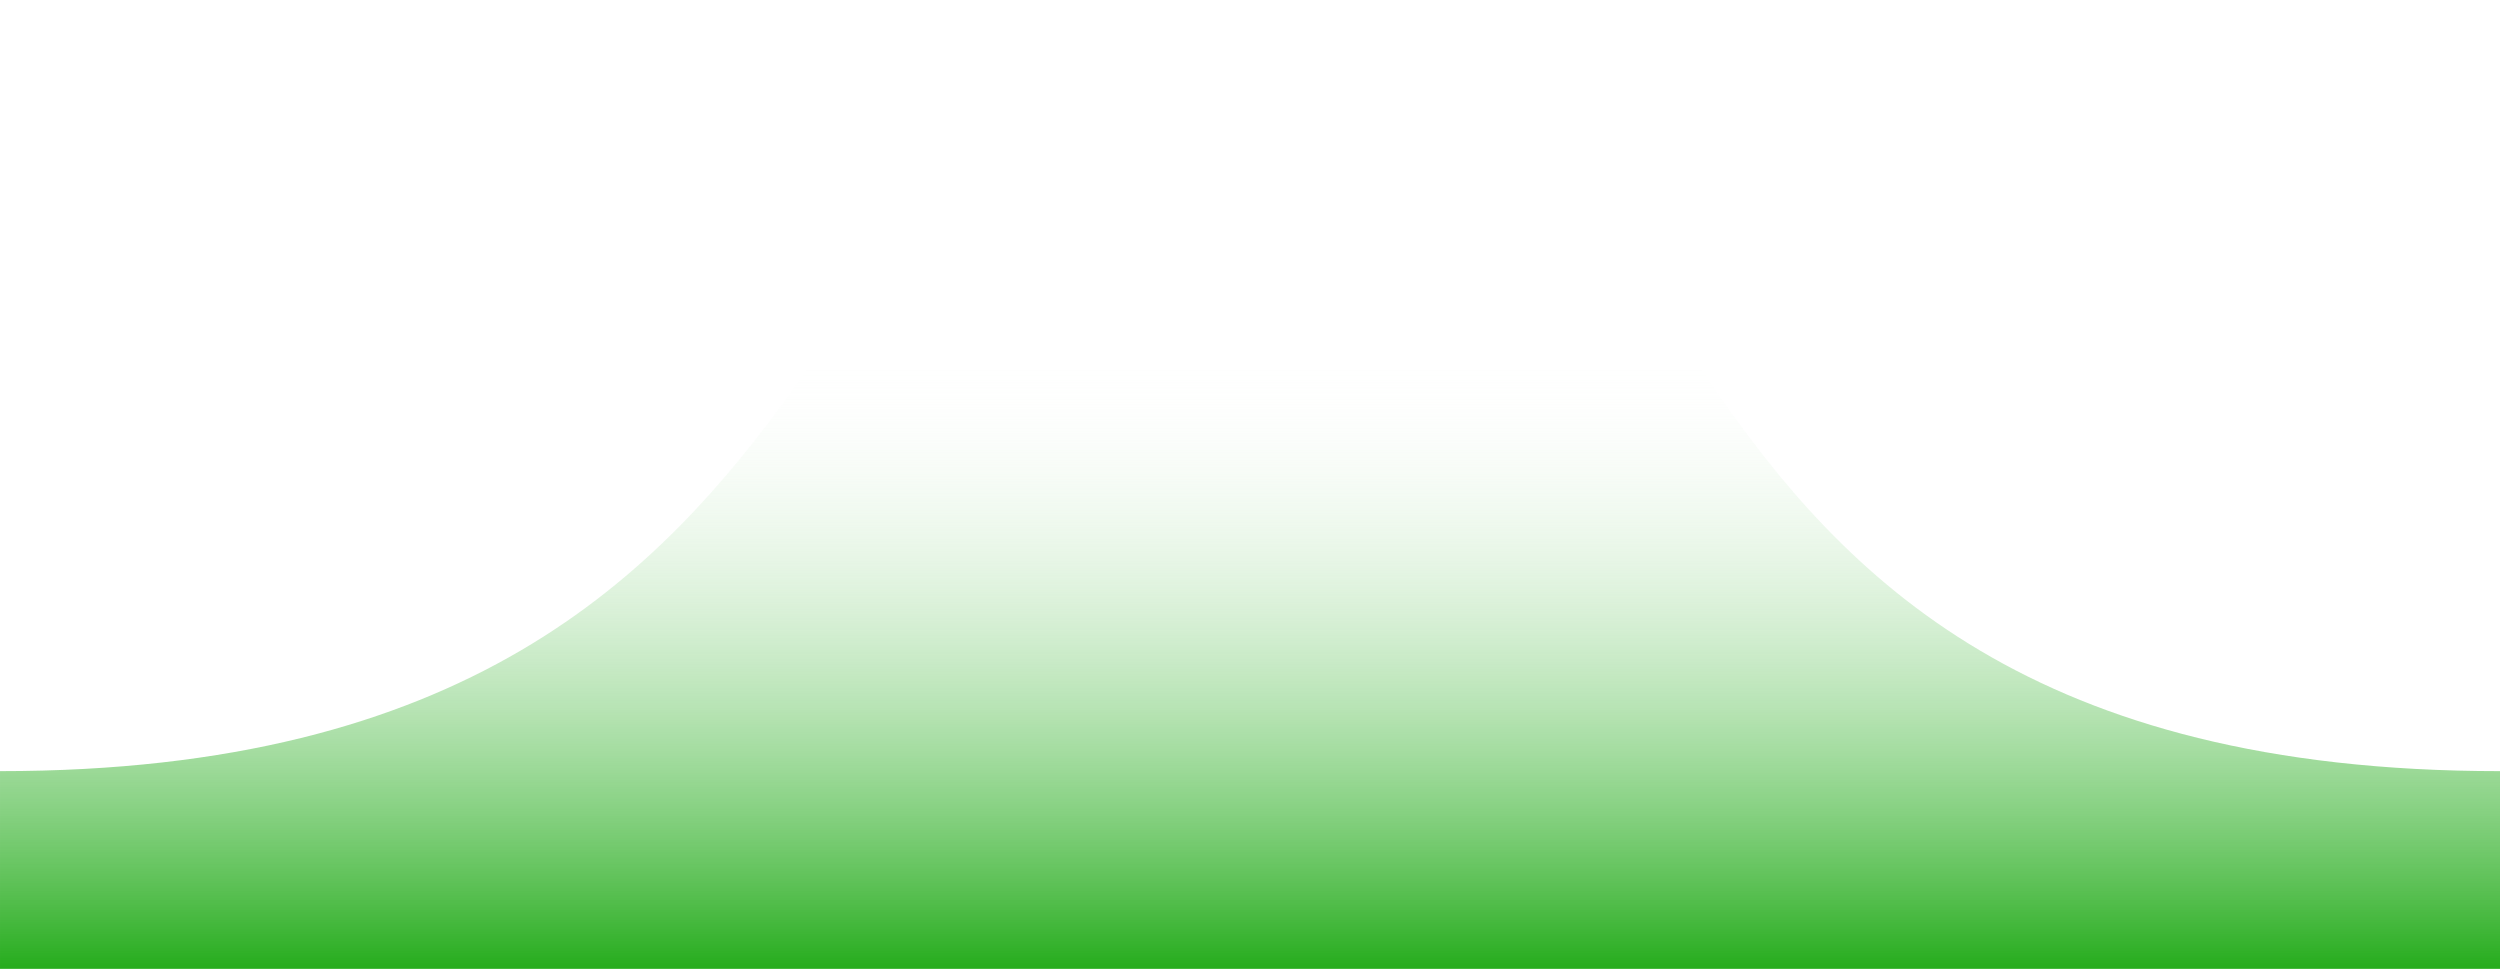 <svg width="1512" height="586" viewBox="0 0 1512 586" fill="none" xmlns="http://www.w3.org/2000/svg">
<g filter="url(#filter0_f_347_7438)">
<path d="M0.002 586H1512V466.387C946.045 466.387 1057.54 0 762.301 0C467.065 0 562.27 466.387 0.002 466.387C-0.003 466.387 0.002 586 0.002 586Z" fill="url(#paint0_linear_347_7438)"/>
</g>
<defs>
<filter id="filter0_f_347_7438" x="-100" y="-100" width="1712" height="786" filterUnits="userSpaceOnUse" color-interpolation-filters="sRGB">
<feFlood flood-opacity="0" result="BackgroundImageFix"/>
<feBlend mode="normal" in="SourceGraphic" in2="BackgroundImageFix" result="shape"/>
<feGaussianBlur stdDeviation="50" result="effect1_foregroundBlur_347_7438"/>
</filter>
<linearGradient id="paint0_linear_347_7438" x1="755.995" y1="586" x2="755.995" y2="214.569" gradientUnits="userSpaceOnUse">
<stop stop-color="#25AC1C"/>
<stop offset="1" stop-color="white" stop-opacity="0"/>
</linearGradient>
</defs>
</svg>

